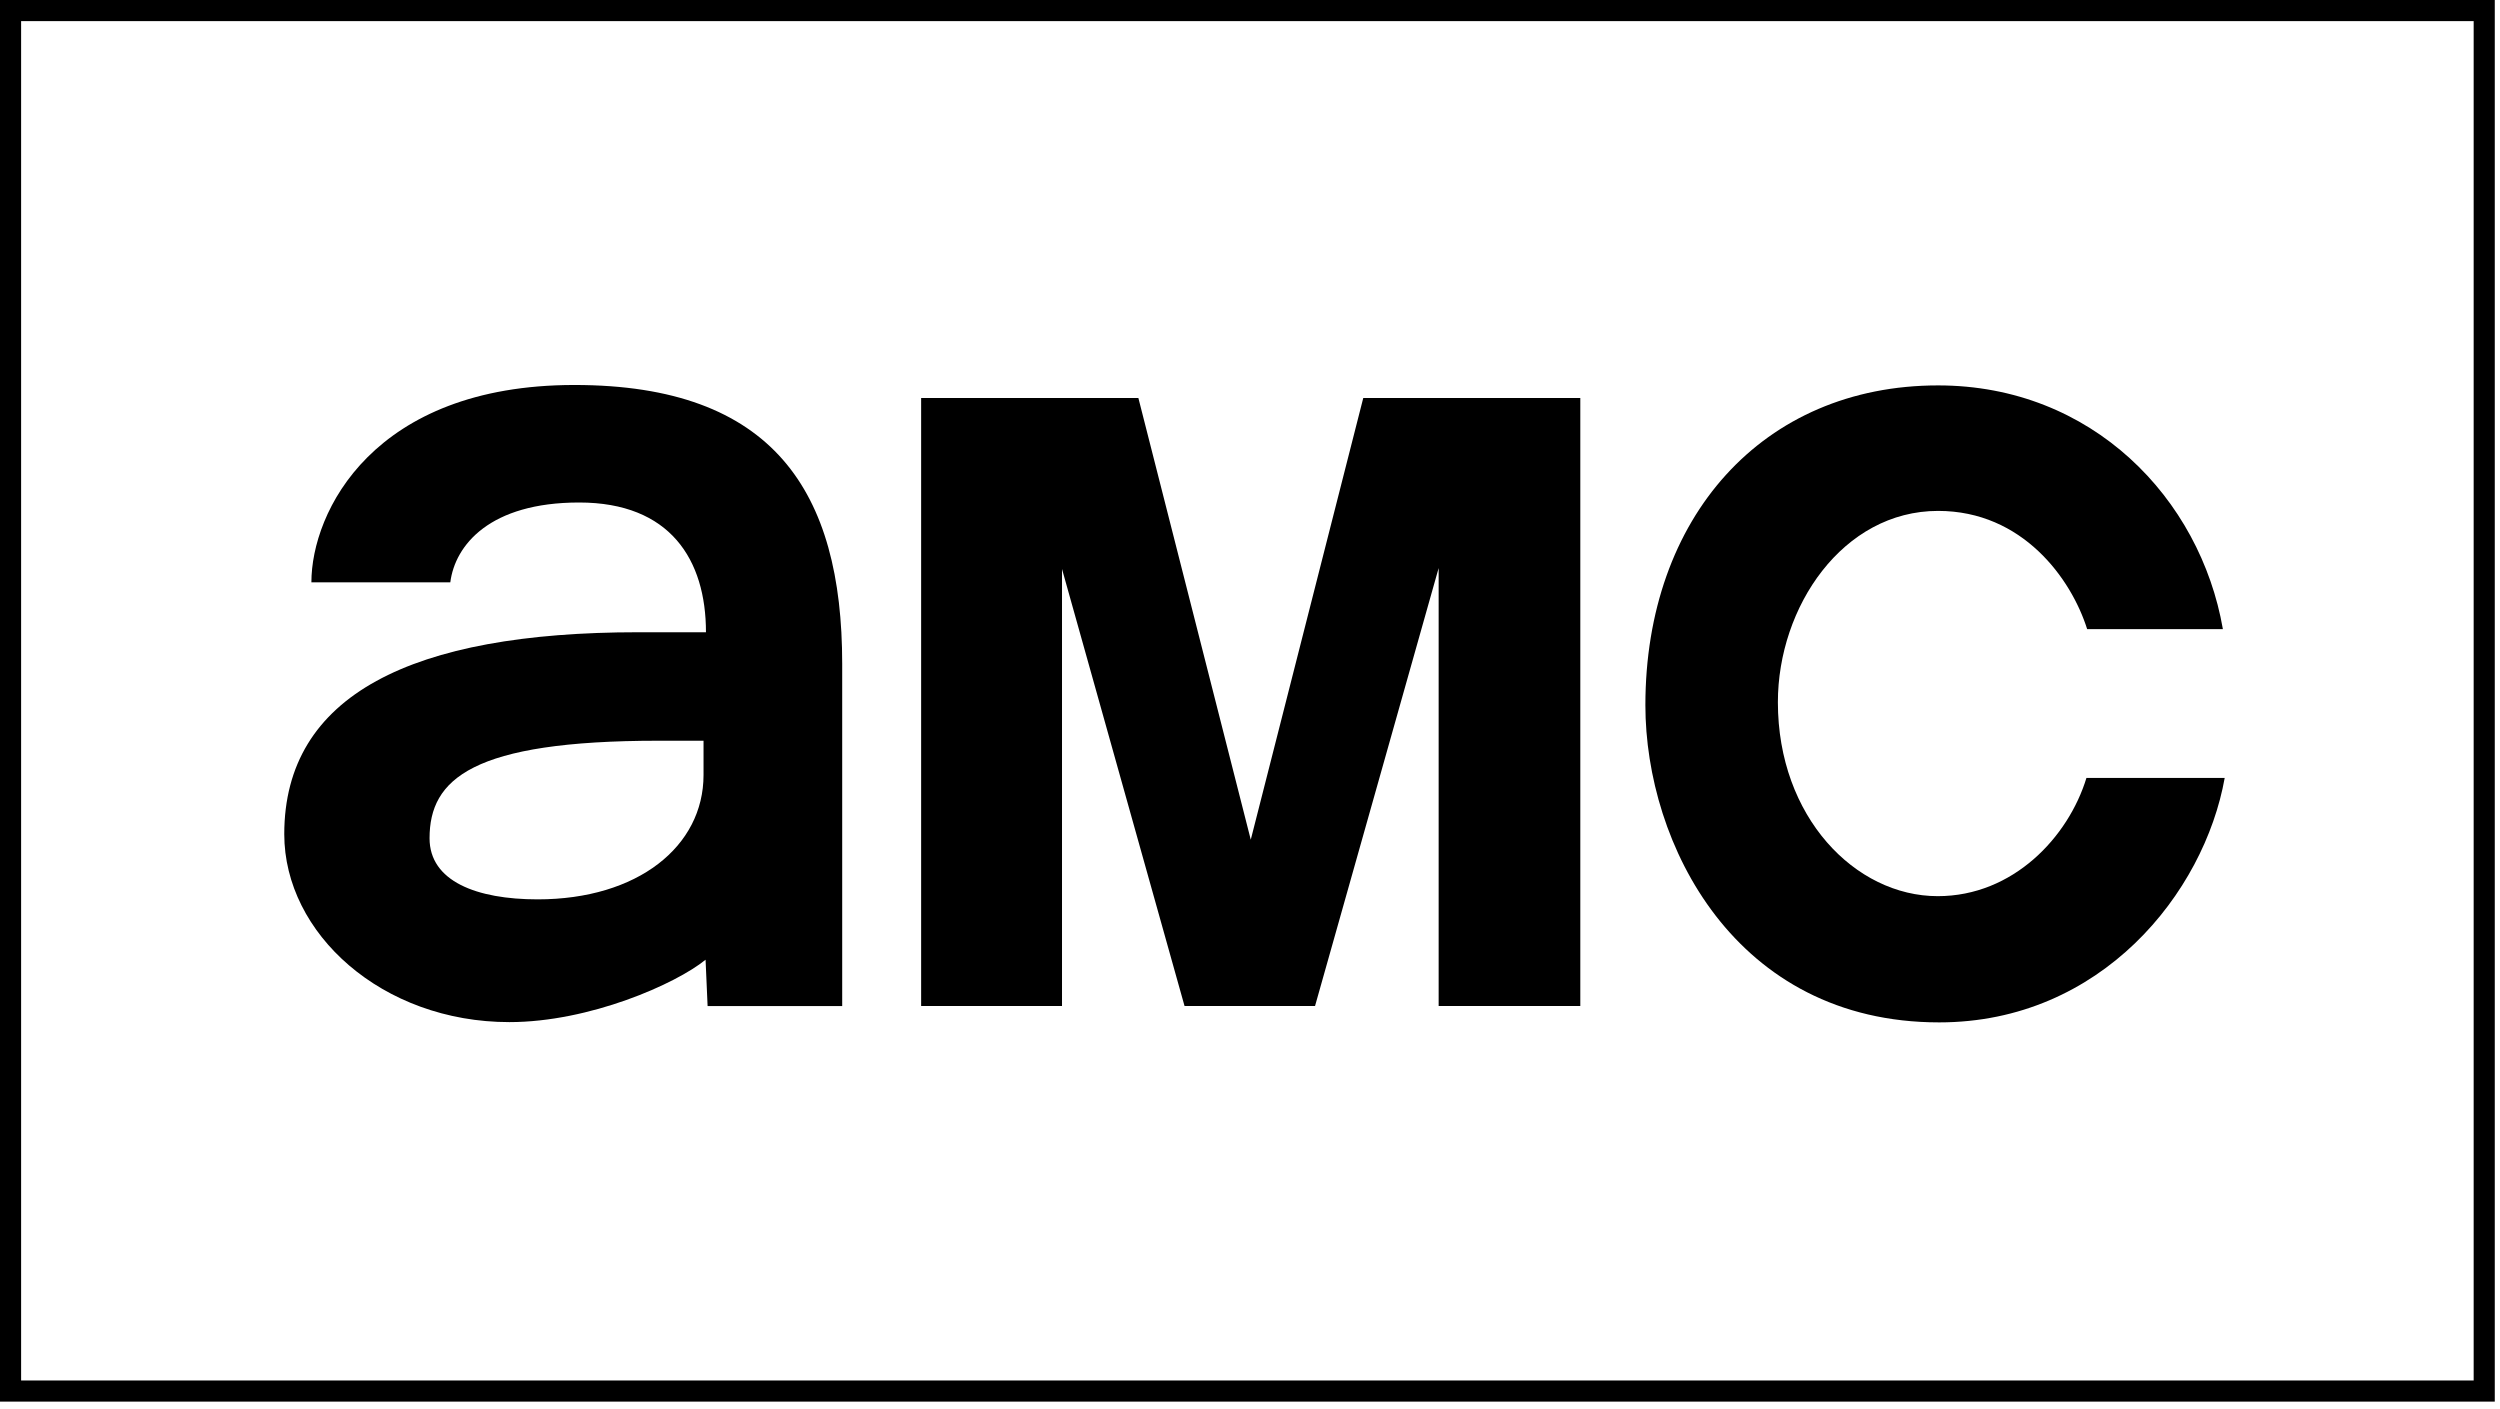 <?xml version="1.0"?>
<svg xmlns="http://www.w3.org/2000/svg" xmlns:xlink="http://www.w3.org/1999/xlink" width="314px" height="177px" viewBox="0 0 314 177" version="1.1">
    <g id="Page-1" stroke="none" stroke-width="1" fill="none" fill-rule="evenodd">
        <g id="amc" fill="#000000" fill-rule="nonzero">
            <path d="M72.149,48.354 C46.861,48.354 39.111,64.313 39.111,73.141 L56.559,73.141 C57.153,68.476 61.496,63.114 72.741,63.114 C84.189,63.114 88.669,70.31 88.669,79.41 L80.161,79.41 C51.737,79.41 35.704,87.287 35.704,104.773 C35.704,117.259 47.999,128.377 63.977,128.377 C74.038,128.377 84.887,123.588 88.619,120.541 L88.875,126.362 L105.78,126.362 L105.78,83.376 C105.78,61.731 97.139,48.354 72.149,48.354 L72.149,48.354 Z M82.72,93.035 L88.364,93.035 L88.364,97.337 C88.364,106.312 80.097,112.96 67.528,112.96 C59.853,112.96 53.952,110.682 53.952,105.285 C53.952,97.857 59.281,93.035 82.72,93.035 L82.72,93.035 Z" id="path2998"/>
            <polygon id="path3007" points="115.695 126.356 115.695 49.987 142.98 49.987 157.096 105.465 171.226 49.987 198.487 49.987 198.487 126.356 180.694 126.356 180.694 71.348 165.168 126.356 148.779 126.356 133.388 71.466 133.388 126.356"/>
            <path d="M262.057,97.707 L279.422,97.707 C276.848,112.146 263.909,128.412 243.561,128.412 C217.925,128.412 206.66,105.98 206.66,88.569 C206.66,64.972 221.404,48.407 243.425,48.407 C262.769,48.407 276.35,62.599 279.195,79.02 L262.147,79.02 C260.159,72.701 254.046,64.17 243.425,64.17 C231.459,64.17 223.302,76.213 223.302,88.204 C223.302,102.605 233.012,112.557 243.38,112.557 C252.858,112.557 259.791,105.132 262.057,97.707 L262.057,97.707 Z" id="path3011"/>
            <path d="M1.16719227e-06,-3.38804369e-07 L1.16719227e-06,1.326 L1.16719227e-06,176.042 L313.344,176.042 L313.344,-3.38804369e-07 L1.16719227e-06,-3.38804369e-07 Z M2.652,2.653 L310.692,2.653 L310.692,173.389 L2.652,173.389 L2.652,2.653 Z" id="path3013"/>
        </g>
    </g>
</svg>
